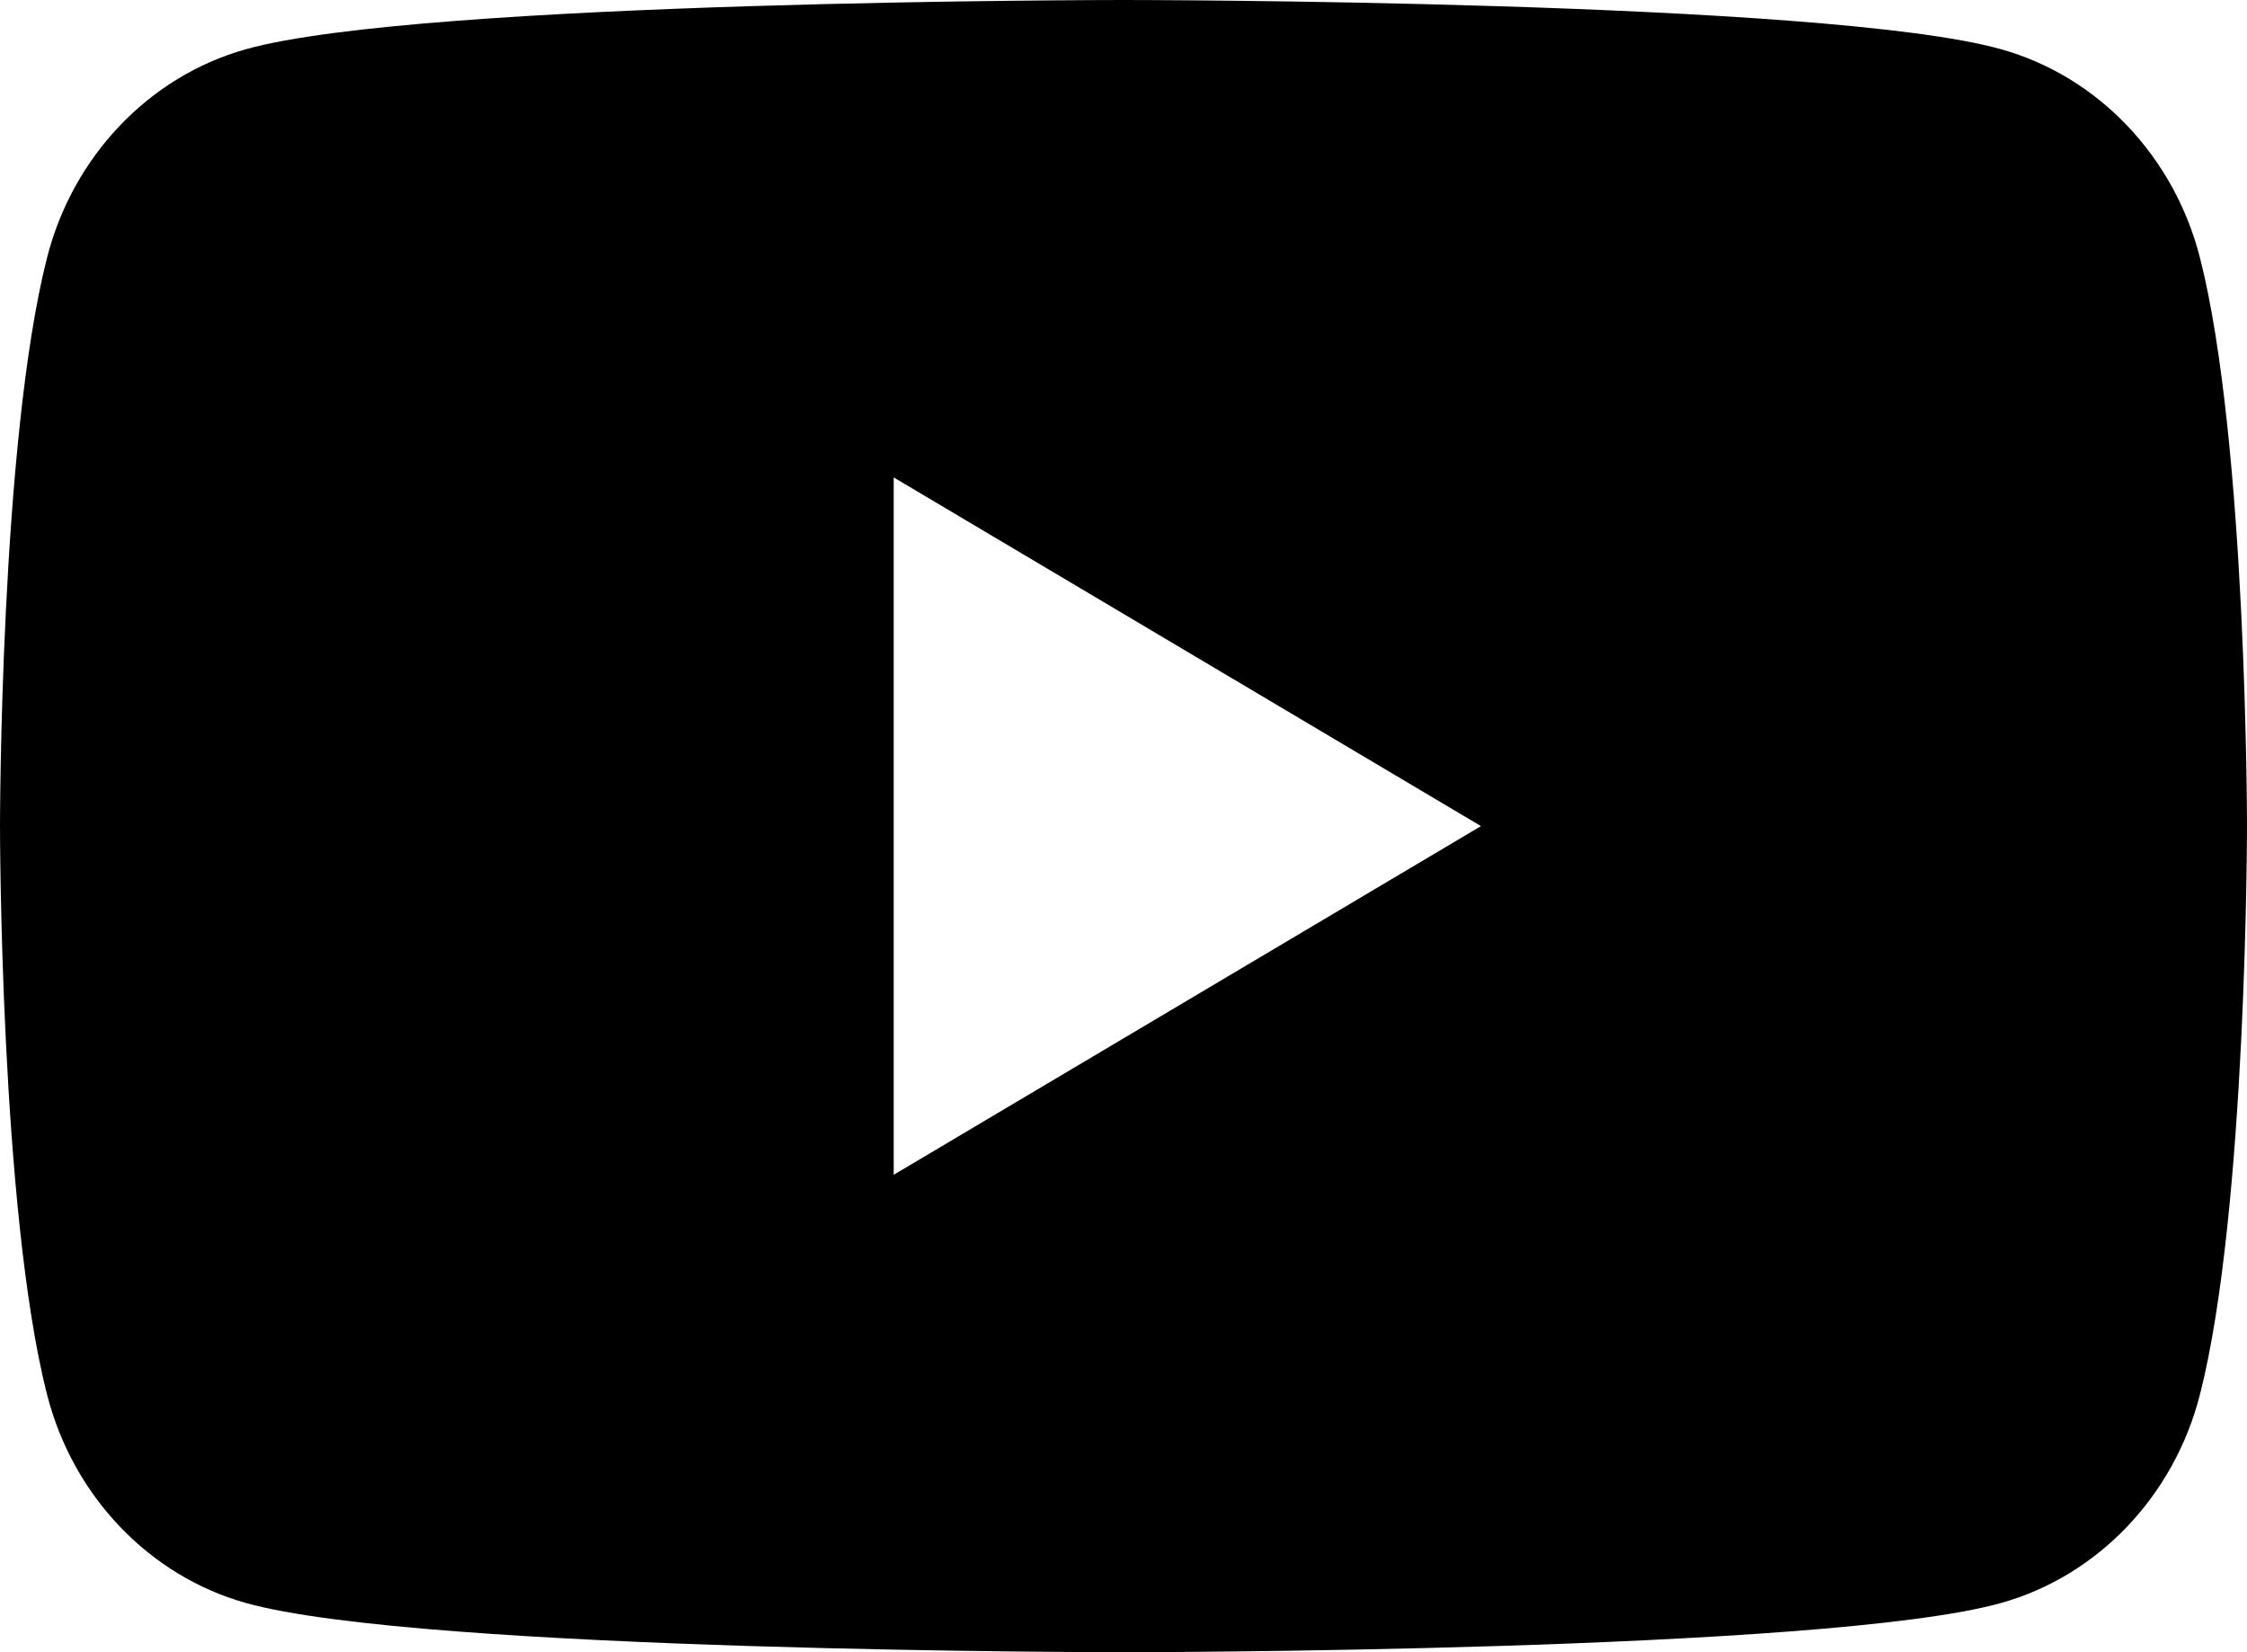 <svg width="34" height="25" viewBox="0 0 34 25" fill="none" xmlns="http://www.w3.org/2000/svg">
<path fill-rule="evenodd" clip-rule="evenodd" d="M30.283 0.746C31.746 1.157 32.899 2.367 33.289 3.903C34 6.69 34 12.5 34 12.5C34 12.5 34 18.312 33.289 21.097C32.899 22.633 31.746 23.843 30.283 24.254C27.633 25 17 25 17 25C17 25 6.369 25 3.717 24.254C2.254 23.843 1.101 22.633 0.711 21.097C0 18.311 0 12.5 0 12.5C0 12.5 0 6.69 0.711 3.903C1.101 2.367 2.254 1.157 3.717 0.746C6.367 0 17 0 17 0C17 0 27.633 0 30.283 0.746ZM22.409 12.5L13.523 17.776V7.224L22.409 12.5Z" fill="black"/>
</svg>

